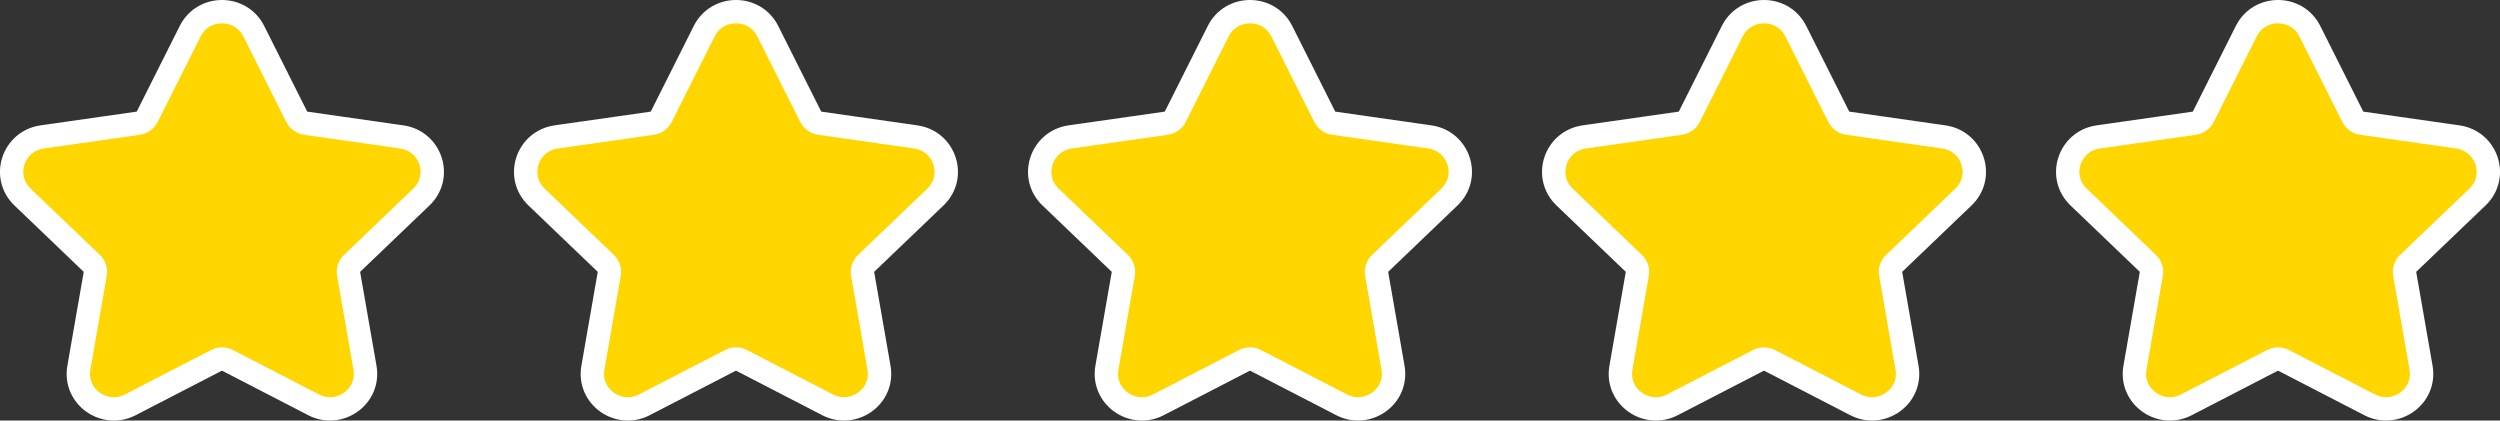 <?xml version="1.0" encoding="UTF-8"?> <svg xmlns="http://www.w3.org/2000/svg" width="107" height="18" viewBox="0 0 107 18" fill="none"><rect x="0" y="0" width="107" height="18" fill="#333333" stroke="none"/><path d="M10.86 1.334C10.301 0.222 8.7 0.222 8.141 1.334L6.302 4.996C6.228 5.144 6.083 5.25 5.912 5.274L1.803 5.861C0.563 6.039 0.05 7.556 0.964 8.433L3.93 11.274C4.052 11.39 4.105 11.556 4.077 11.718L3.376 15.737C3.159 16.979 4.473 17.896 5.574 17.328L9.258 15.426C9.409 15.347 9.591 15.347 9.743 15.426L13.423 17.327C14.524 17.895 15.838 16.979 15.621 15.736L14.92 11.718C14.892 11.557 14.946 11.39 15.068 11.274L18.035 8.433C18.951 7.557 18.437 6.039 17.197 5.861L13.089 5.274C12.918 5.25 12.773 5.144 12.699 4.996L10.86 1.334Z" fill="#FFD600" stroke="white"></path><path d="M32.86 1.334C32.301 0.222 30.7 0.222 30.141 1.334L28.302 4.996C28.228 5.144 28.083 5.25 27.912 5.274L23.803 5.861C22.563 6.039 22.05 7.556 22.964 8.433L25.93 11.274C26.052 11.39 26.105 11.556 26.077 11.718L25.376 15.737C25.159 16.979 26.473 17.896 27.574 17.328L31.258 15.426C31.41 15.347 31.591 15.347 31.743 15.426L35.423 17.327C36.524 17.895 37.838 16.979 37.621 15.736L36.92 11.718C36.892 11.557 36.946 11.39 37.068 11.274L40.035 8.433C40.95 7.557 40.437 6.039 39.197 5.861L35.089 5.274C34.918 5.25 34.773 5.144 34.699 4.996L32.86 1.334Z" fill="#FFD600" stroke="white"></path><path d="M54.86 1.334C54.301 0.222 52.7 0.222 52.141 1.334L50.302 4.996C50.228 5.144 50.083 5.25 49.912 5.274L45.803 5.861C44.563 6.039 44.05 7.556 44.964 8.433L47.93 11.274C48.052 11.39 48.105 11.556 48.077 11.718L47.376 15.737C47.159 16.979 48.473 17.896 49.574 17.328L53.258 15.426C53.41 15.347 53.591 15.347 53.743 15.426L57.423 17.327C58.524 17.895 59.838 16.979 59.621 15.736L58.92 11.718C58.892 11.557 58.946 11.39 59.068 11.274L62.035 8.433C62.95 7.557 62.437 6.039 61.197 5.861L57.089 5.274C56.918 5.25 56.773 5.144 56.699 4.996L54.86 1.334Z" fill="#FFD600" stroke="white"></path><path d="M76.86 1.334C76.301 0.222 74.7 0.222 74.141 1.334L72.302 4.996C72.228 5.144 72.083 5.25 71.912 5.274L67.803 5.861C66.563 6.039 66.05 7.556 66.964 8.433L69.93 11.274C70.052 11.39 70.106 11.556 70.077 11.718L69.376 15.737C69.159 16.979 70.473 17.896 71.574 17.328L75.257 15.426C75.409 15.347 75.591 15.347 75.743 15.426L79.423 17.327C80.524 17.895 81.838 16.979 81.621 15.736L80.92 11.718C80.892 11.557 80.946 11.39 81.067 11.274L84.035 8.433C84.951 7.557 84.437 6.039 83.197 5.861L79.089 5.274C78.918 5.25 78.773 5.144 78.699 4.996L76.86 1.334Z" fill="#FFD600" stroke="white"></path><path d="M98.86 1.334C98.301 0.222 96.7 0.222 96.141 1.334L94.302 4.996C94.228 5.144 94.083 5.25 93.912 5.274L89.803 5.861C88.563 6.039 88.05 7.556 88.964 8.433L91.93 11.274C92.052 11.39 92.106 11.556 92.077 11.718L91.376 15.737C91.159 16.979 92.473 17.896 93.574 17.328L97.257 15.426C97.409 15.347 97.591 15.347 97.743 15.426L101.423 17.327C102.524 17.895 103.838 16.979 103.621 15.736L102.92 11.718C102.892 11.557 102.946 11.39 103.067 11.274L106.035 8.433C106.95 7.557 106.437 6.039 105.197 5.861L101.089 5.274C100.918 5.25 100.773 5.144 100.699 4.996L98.86 1.334Z" fill="#FFD600" stroke="white"></path></svg> 